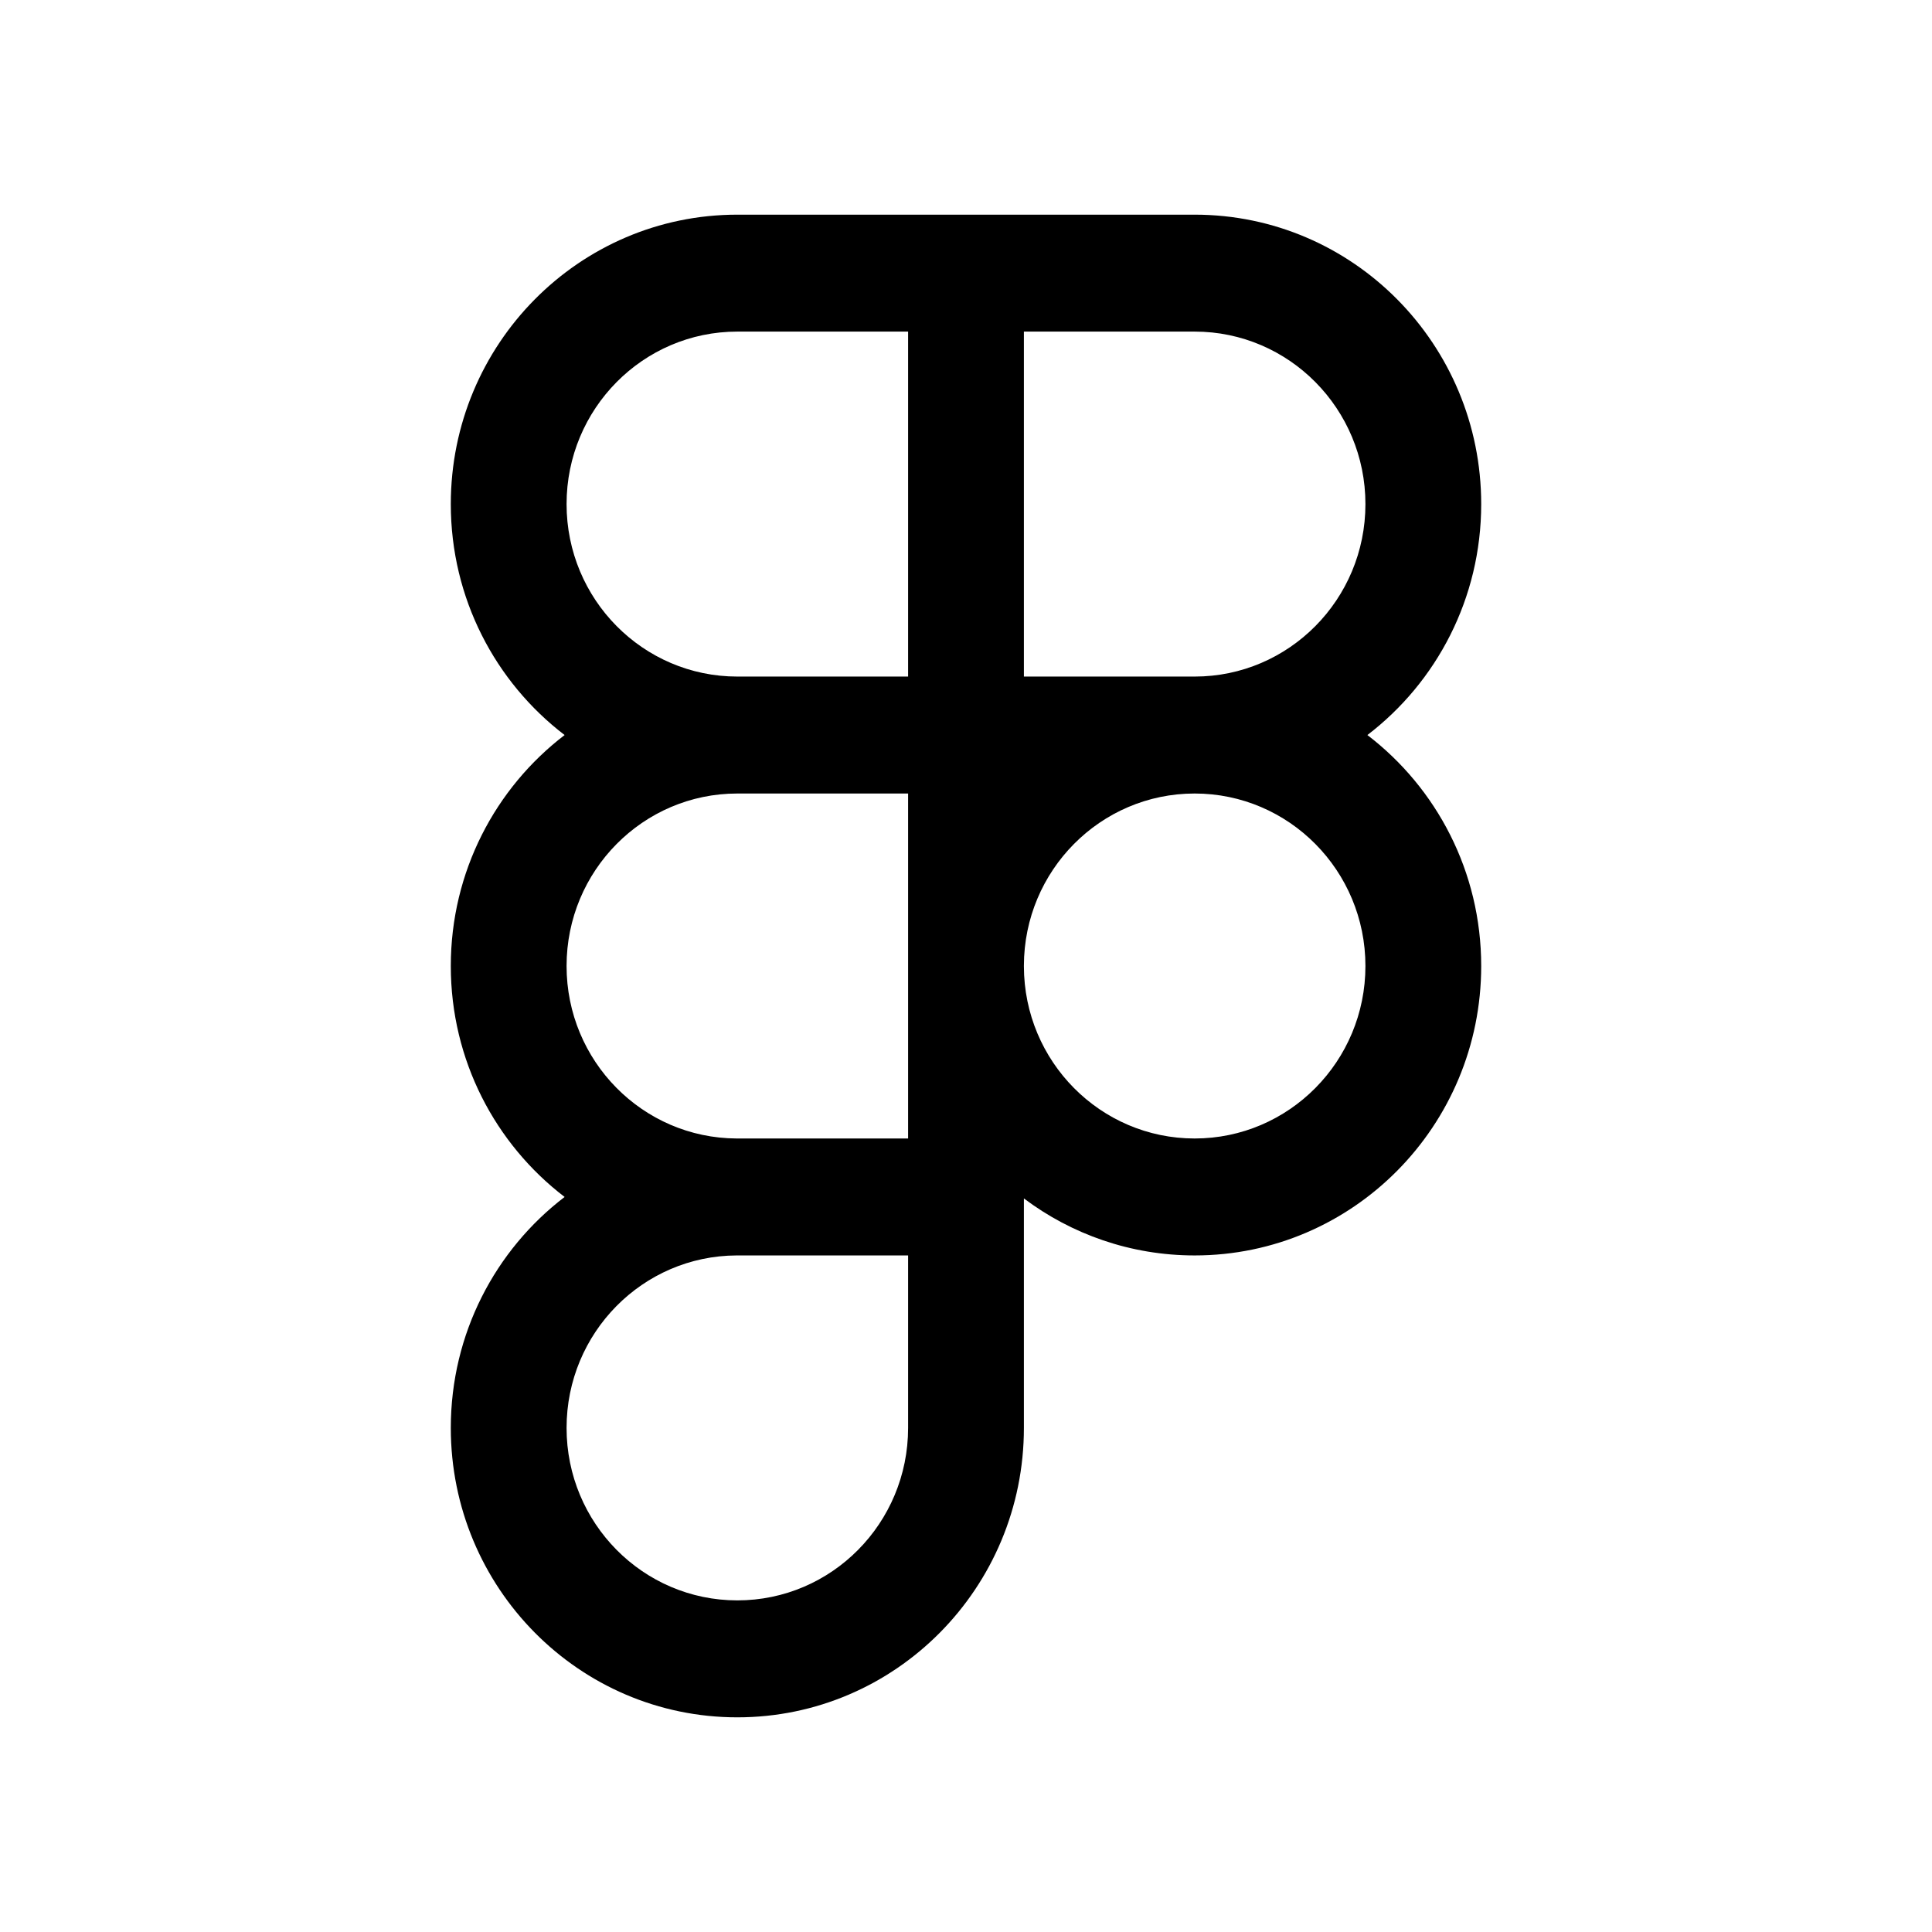 <svg width="90" height="90" viewBox="0 0 90 90" fill="none" xmlns="http://www.w3.org/2000/svg">
<path fill-rule="evenodd" clip-rule="evenodd" d="M42.303 15.447H34.348C29.955 15.447 26.393 19.045 26.393 23.483C26.393 27.92 29.955 31.517 34.348 31.517H42.303V15.447ZM42.303 10H47.697H55.652C63.024 10 69 16.036 69 23.483C69 27.877 66.919 31.78 63.698 34.241C66.919 36.703 69 40.606 69 45C69 52.446 63.024 58.483 55.652 58.483C52.671 58.483 49.918 57.496 47.697 55.828V58.483V66.517C47.697 73.964 41.721 80 34.348 80C26.976 80 21 73.964 21 66.517C21 62.123 23.081 58.22 26.302 55.759C23.081 53.297 21 49.394 21 45C21 40.606 23.081 36.703 26.302 34.241C23.081 31.78 21 27.877 21 23.483C21 16.036 26.976 10 34.348 10H42.303ZM47.697 15.447V31.517H55.652C60.045 31.517 63.607 27.92 63.607 23.483C63.607 19.045 60.045 15.447 55.652 15.447H47.697ZM34.348 53.035H42.303V45.021V45V44.979V36.965H34.348C29.955 36.965 26.393 40.562 26.393 45C26.393 49.427 29.938 53.018 34.317 53.035L34.348 53.035ZM26.393 66.517C26.393 62.09 29.938 58.5 34.317 58.483L34.348 58.483H42.303V66.517C42.303 70.955 38.742 74.552 34.348 74.552C29.955 74.552 26.393 70.955 26.393 66.517ZM47.697 44.984C47.705 40.554 51.264 36.965 55.652 36.965C60.045 36.965 63.607 40.562 63.607 45C63.607 49.438 60.045 53.035 55.652 53.035C51.264 53.035 47.705 49.446 47.697 45.016V44.984Z" fill="black"/>
</svg>
